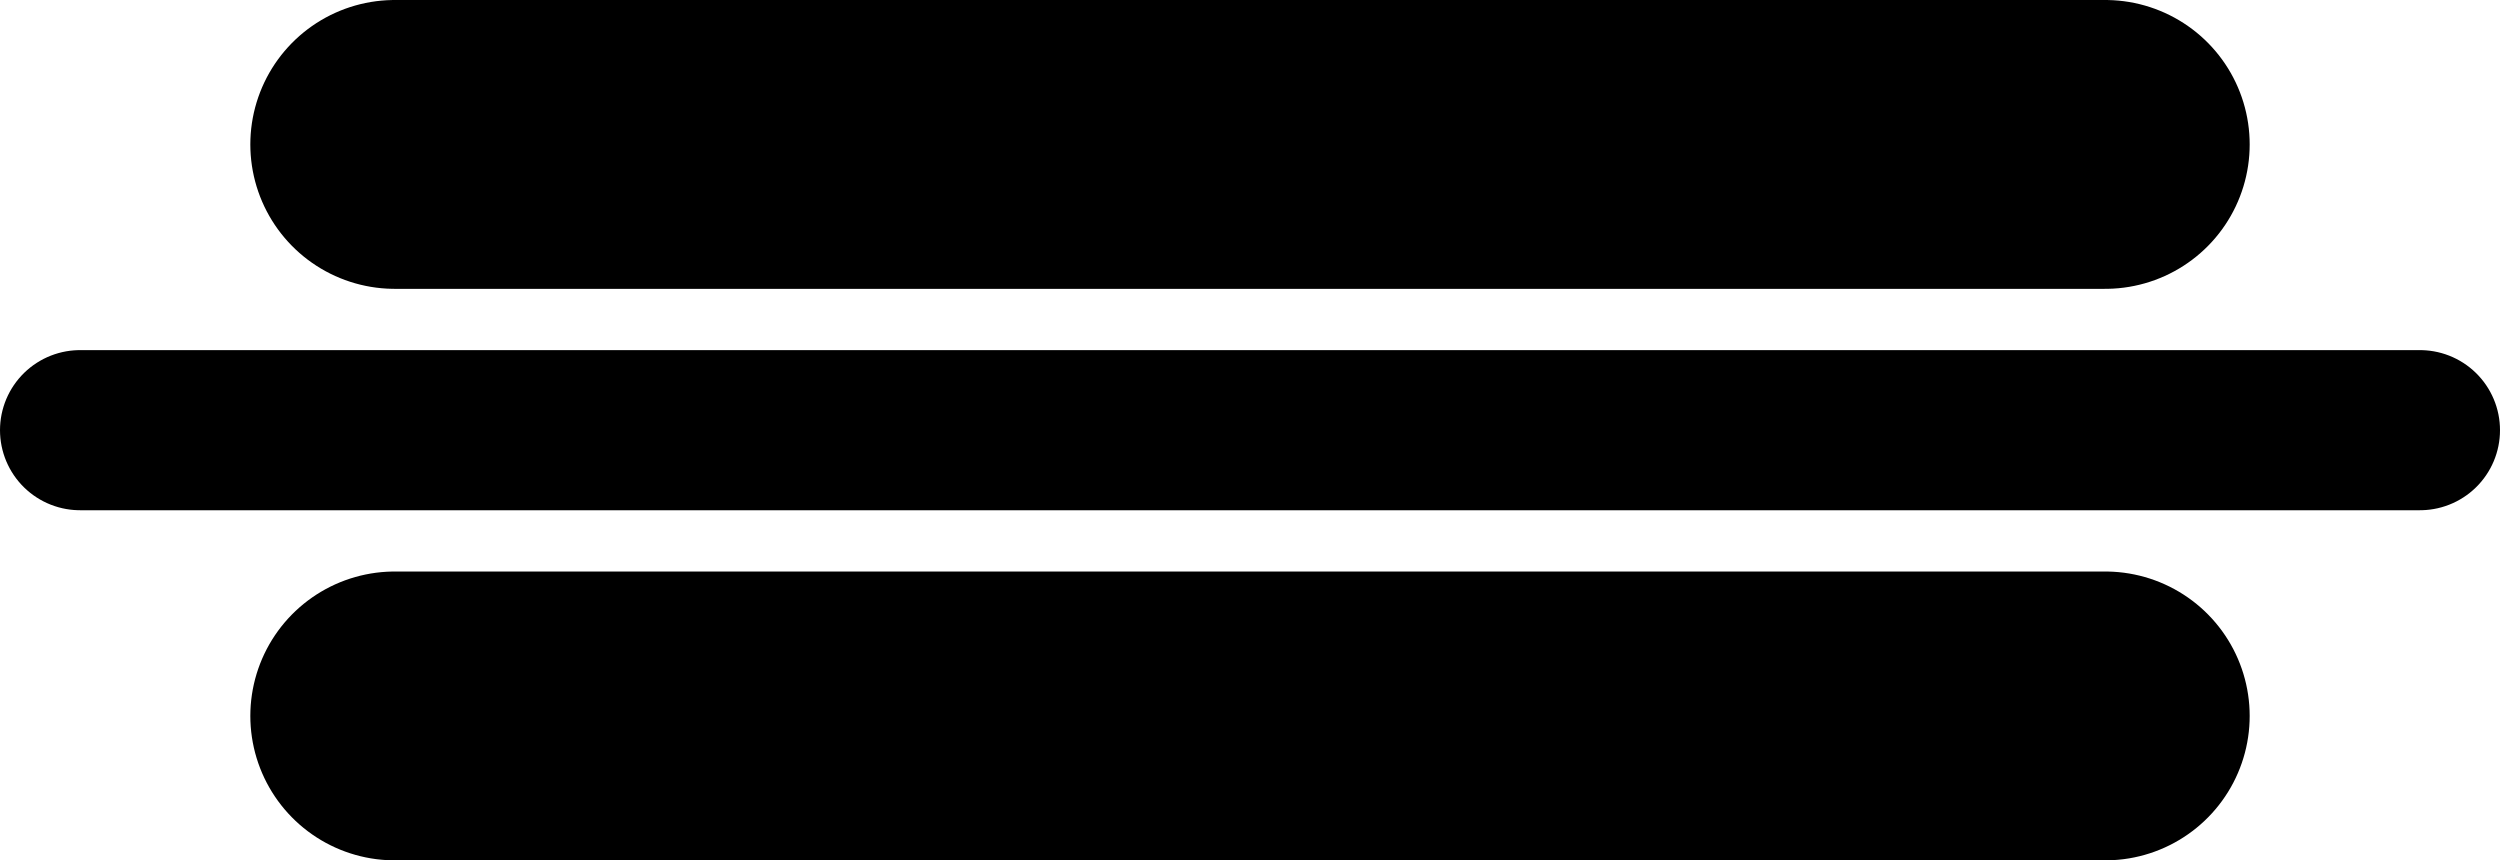 <?xml version="1.0" encoding="UTF-8"?>
<svg version="1.1" viewBox="0 0 468.41 161.19" xmlns="http://www.w3.org/2000/svg">
<g transform="translate(-276.24 -434.66)">
<g fill="none" stroke="#000" stroke-linecap="round">
<path d="m291.24 515.26h438.41" stroke-width="30"/>
<path d="m350.2 568.8h320.49" stroke-width="54.117"/>
<path d="m350.2 461.72h320.49" stroke-width="54.117"/>
</g>
</g>
</svg>
